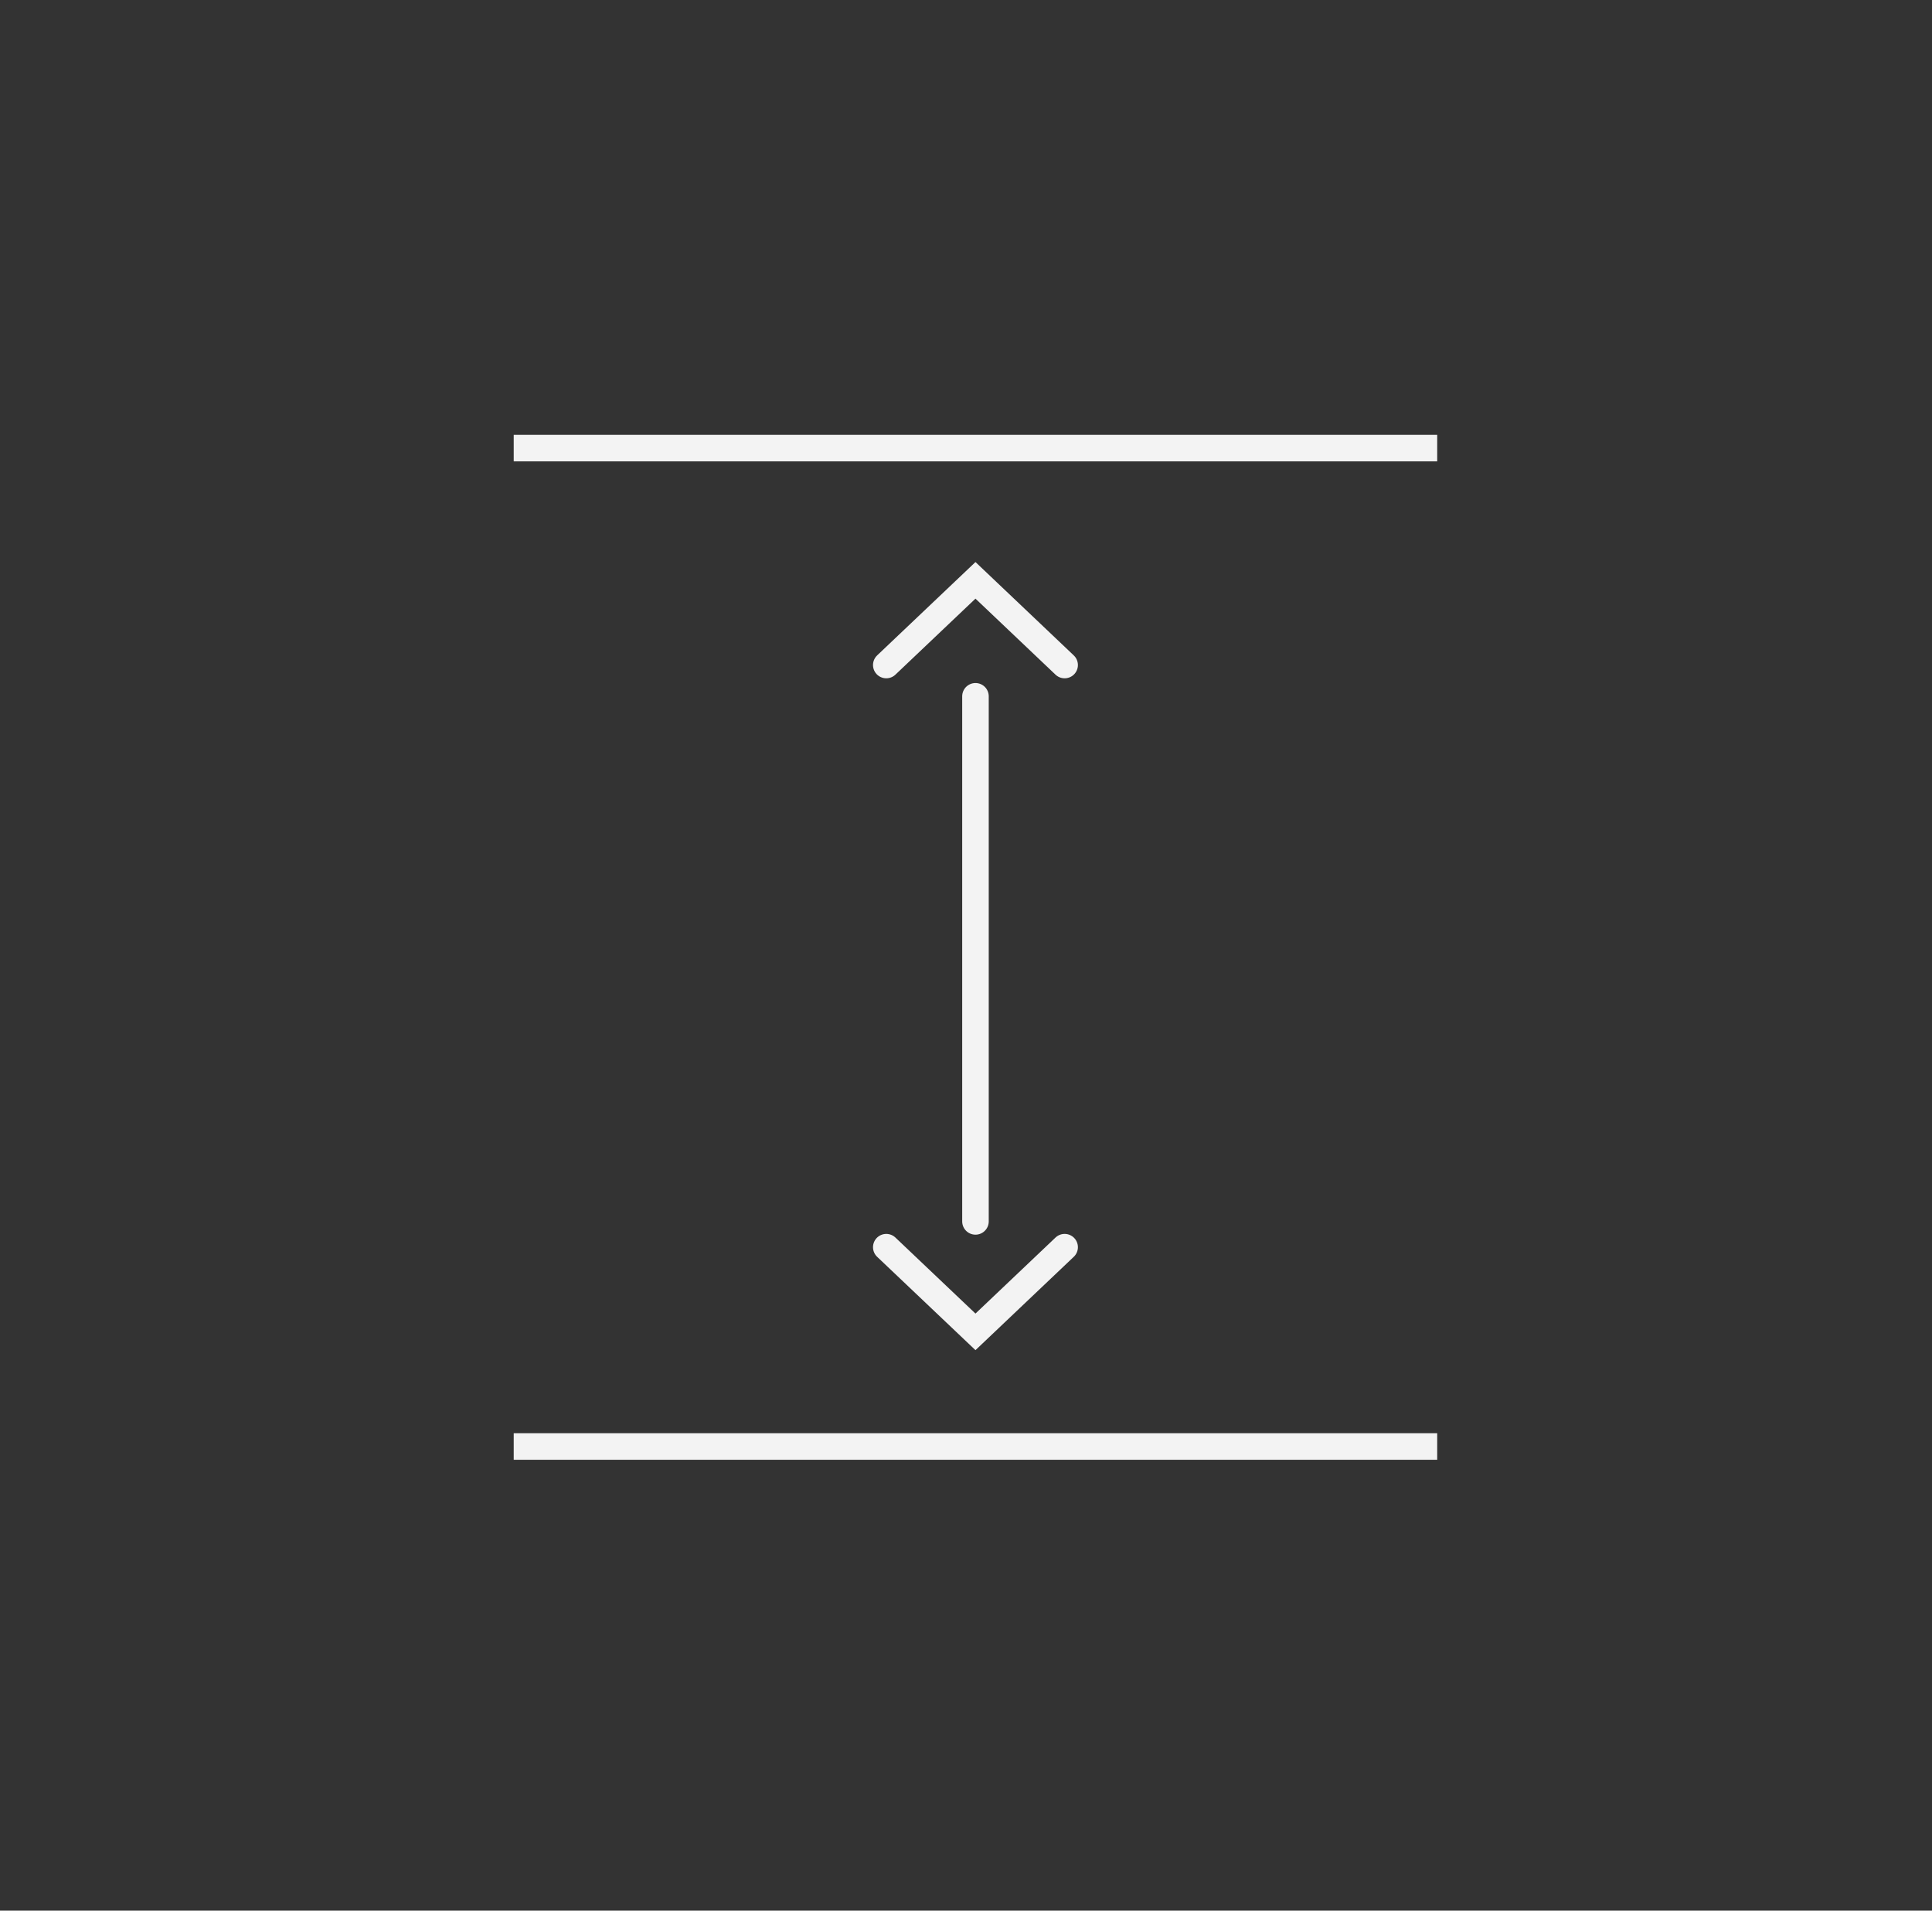 <?xml version="1.0" encoding="UTF-8"?><svg width="91" height="90" viewBox="0 0 91 90" fill="none" xmlns="http://www.w3.org/2000/svg">
<rect x="0" y="0" width="91" height="90" fill="#333333" stroke="none"/>
<path d="M50.146 58.748L45.946 62.737L41.745 58.748M41.745 31.326L45.946 27.337L50.146 31.326M45.946 57.534V32.799" stroke="#F3F3F3" stroke-width="1.25" stroke-miterlimit="10" stroke-linecap="round"/>
<path d="M67.694 67.512H24.197V68.762H67.694V67.512Z" fill="#F3F3F3"/>
<path d="M67.694 20.483H24.197V21.733H67.694V20.483Z" fill="#F3F3F3"/>
</svg>
